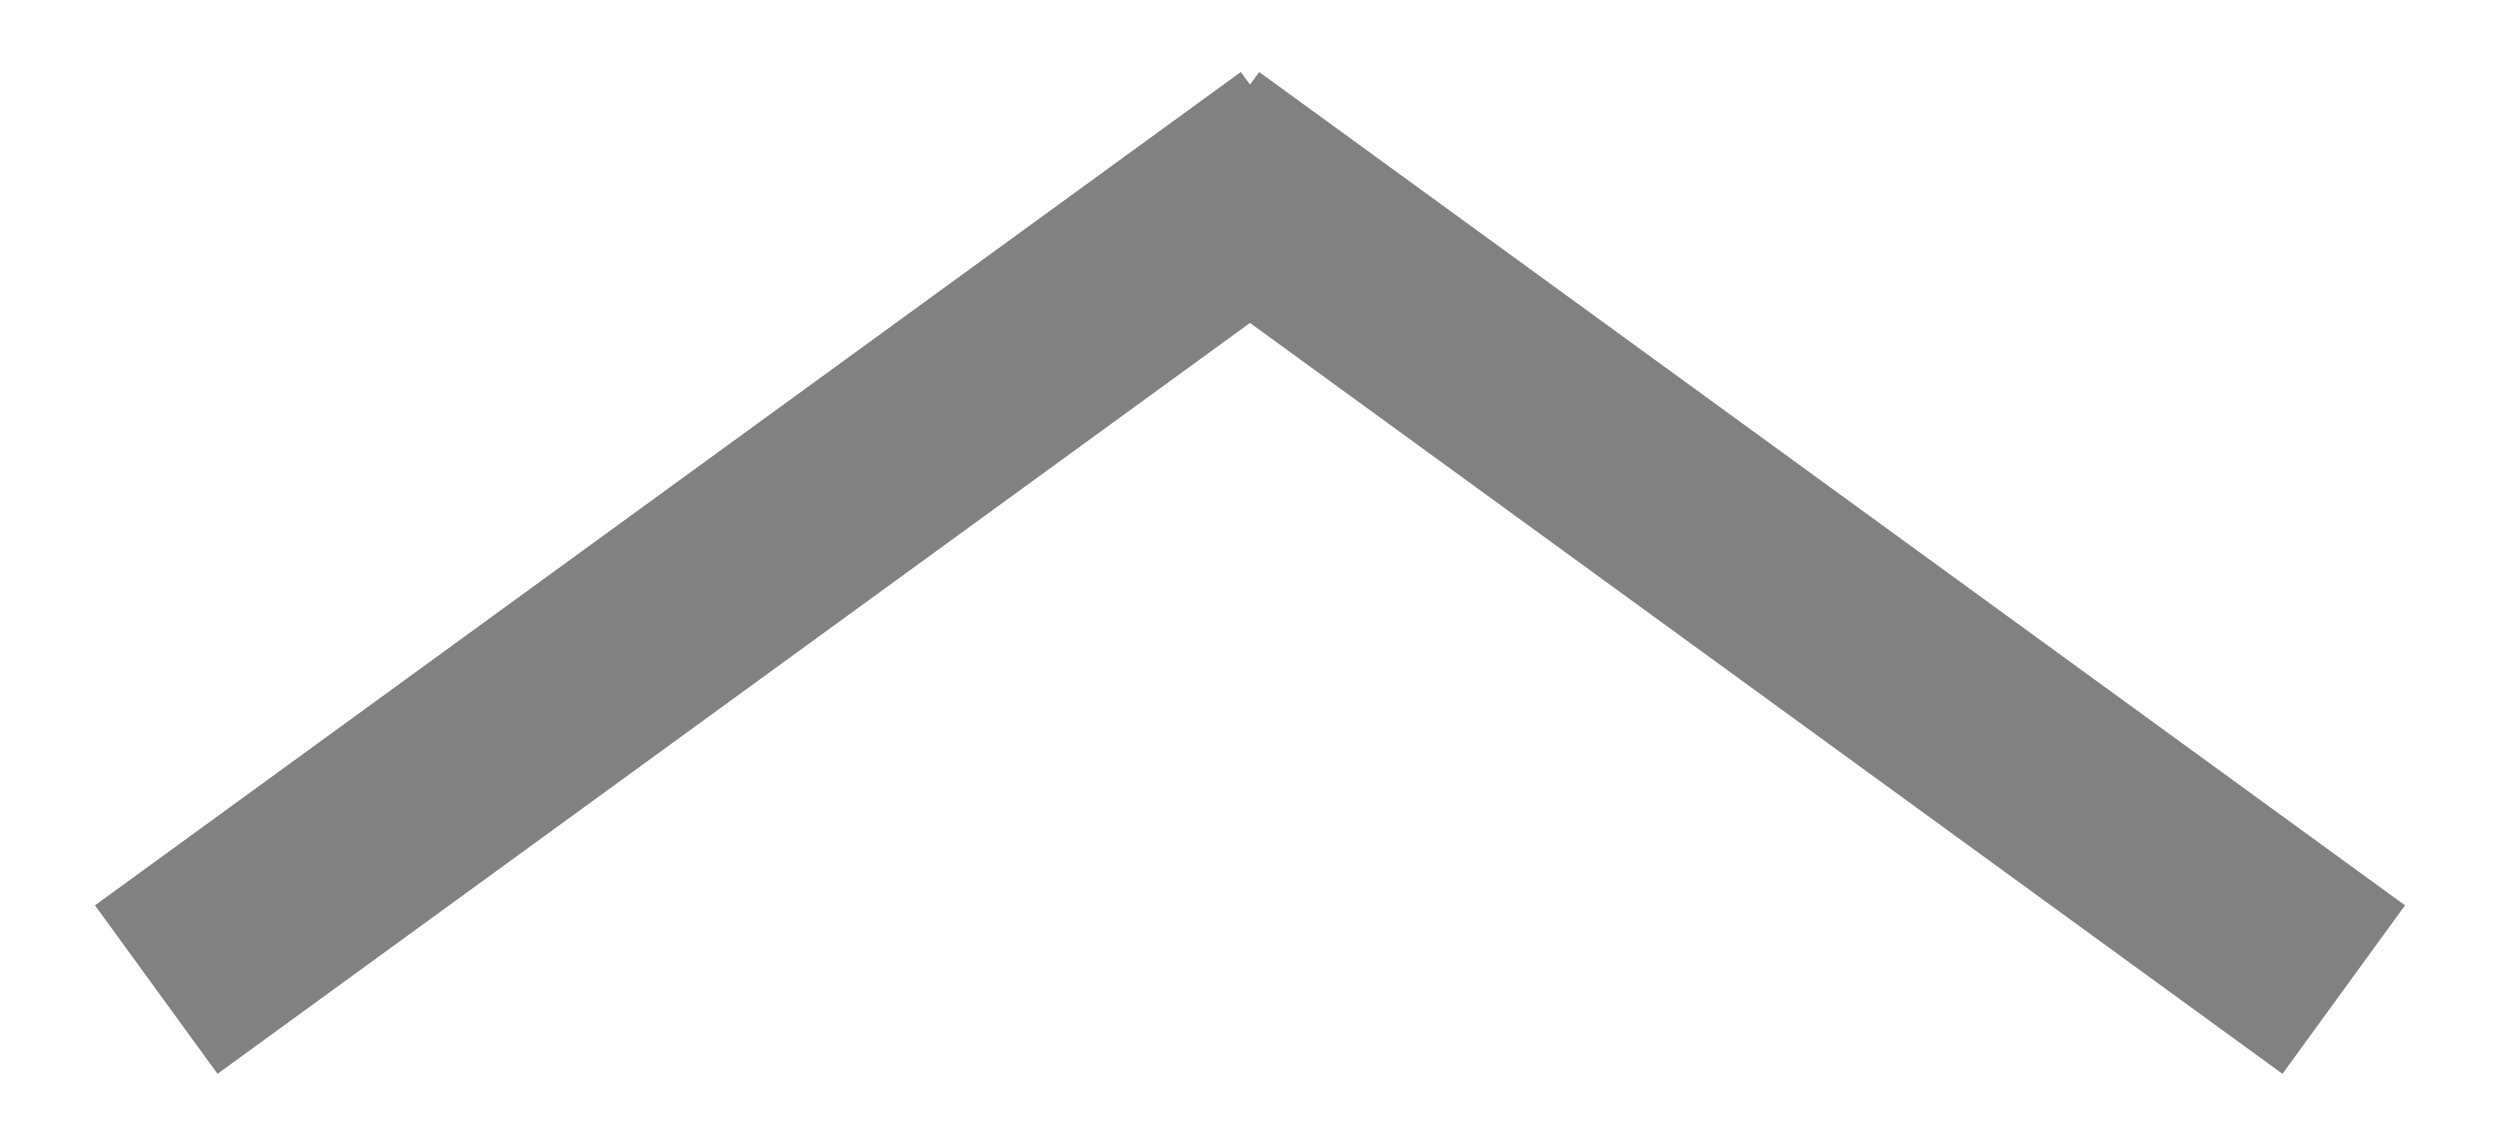 <?xml version="1.0" encoding="UTF-8"?>
<svg width="24px" height="11px" viewBox="0 0 24 11" version="1.1" xmlns="http://www.w3.org/2000/svg" xmlns:xlink="http://www.w3.org/1999/xlink">
    <!-- Generator: sketchtool 50.2 (55047) - http://www.bohemiancoding.com/sketch -->
    <title>E5D3857B-0870-4B8C-A36F-E1C6C9AB71FF</title>
    <desc>Created with sketchtool.</desc>
    <defs></defs>
    <g id="Page-1" stroke="none" stroke-width="1" fill="none" fill-rule="evenodd" stroke-linecap="square">
        <g id="Art-View-Info" transform="translate(-422, -1185)" stroke="#818181" stroke-width="2">
            <g id="arrow-up" transform="translate(434, 1190.5) rotate(-90) translate(-434, -1190.5) translate(430, 1180)">
                <path d="M8,11 L4.4408921e-16,0 L8,11 Z" id="Line-2-Copy-2"></path>
                <path d="M8,10 L4.4408921e-16,21 L8,10 Z" id="Line-2-Copy-3"></path>
            </g>
        </g>
    </g>
</svg>